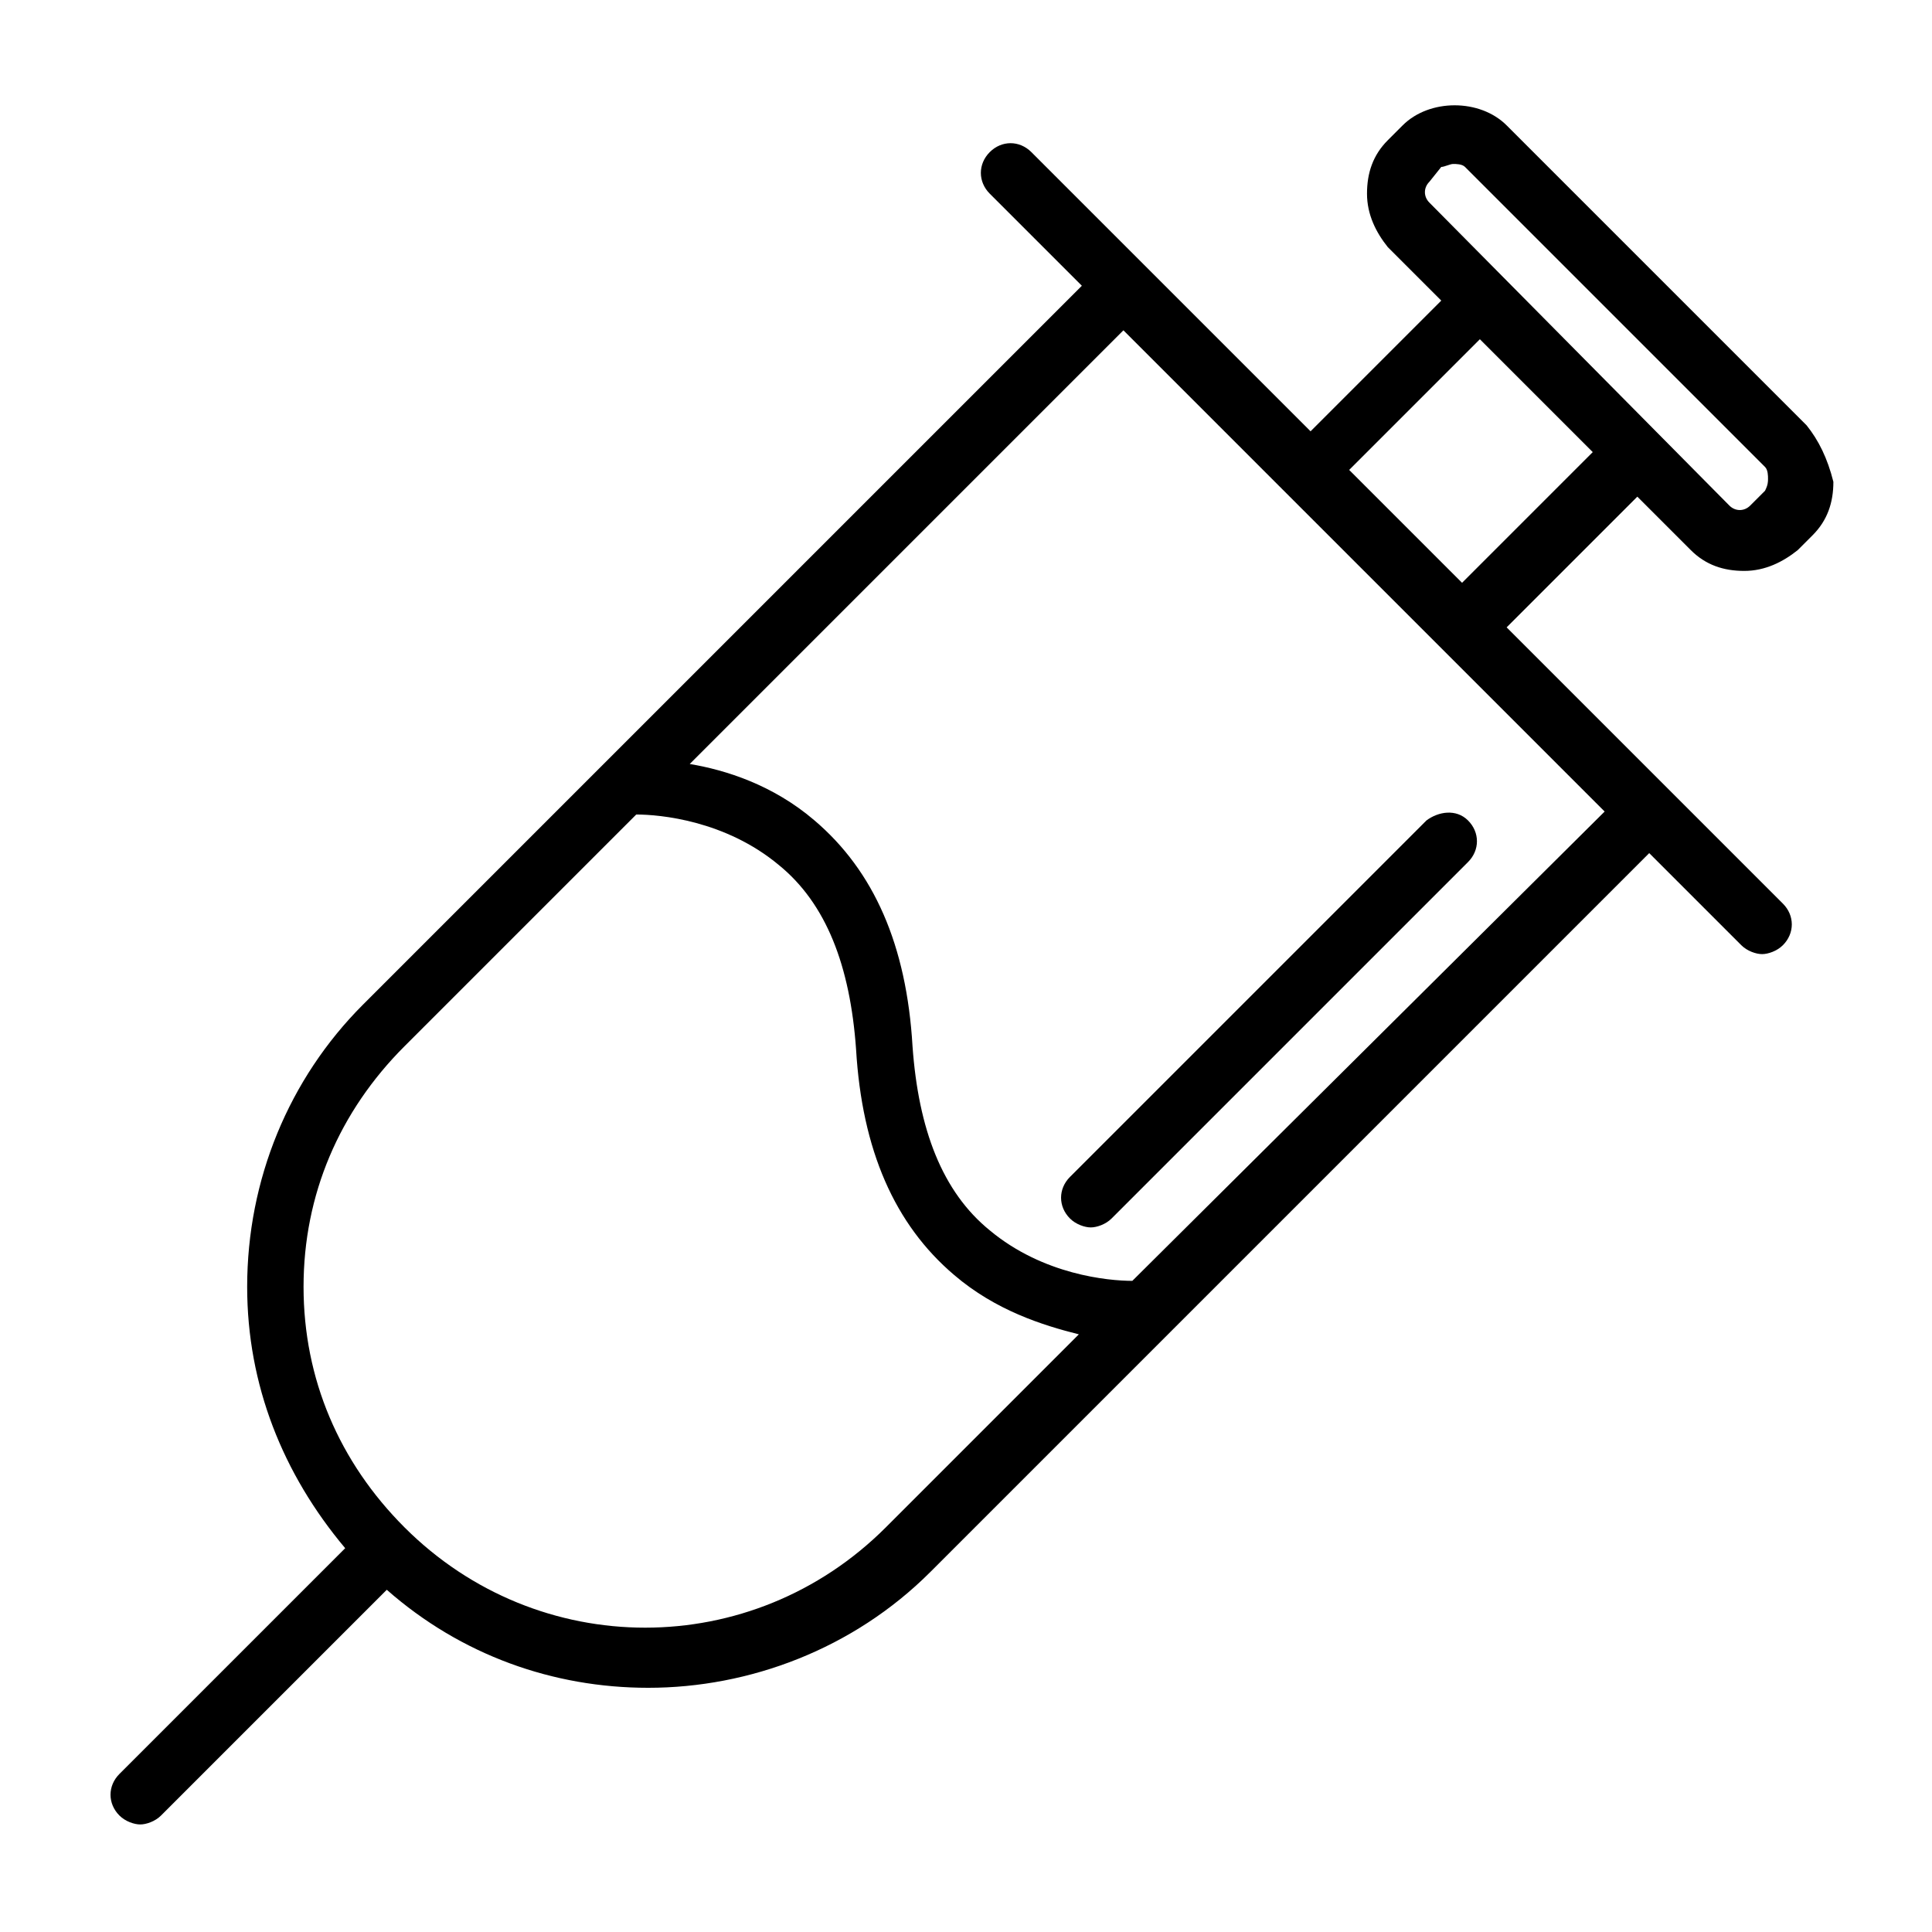 <?xml version="1.0" encoding="UTF-8"?>
<!-- Uploaded to: ICON Repo, www.iconrepo.com, Generator: ICON Repo Mixer Tools -->
<svg fill="#000000" width="800px" height="800px" version="1.1" viewBox="144 144 512 512" xmlns="http://www.w3.org/2000/svg">
 <g>
  <path d="m522.02 361.43-94.465 94.465c-3.148 3.148-3.148 7.871 0 11.02 1.574 1.574 3.938 2.363 5.512 2.363s3.938-0.789 5.512-2.363l94.465-94.465c3.148-3.148 3.148-7.871 0-11.02-3.152-3.148-7.875-2.363-11.023 0z"/>
  <path d="m622.78 256.73-79.508-79.508c-7.086-7.086-20.469-7.086-27.551 0l-3.938 3.938c-3.938 3.938-5.512 8.66-5.512 14.168 0 5.512 2.363 10.234 5.512 14.168l14.168 14.168-34.637 34.637-44.082-44.078-29.914-29.914c-3.148-3.148-7.871-3.148-11.02 0-3.148 3.148-3.148 7.871 0 11.02l24.402 24.402-190.5 190.5c-19.68 19.68-30.699 46.445-30.699 74.785 0 25.977 9.445 49.594 25.977 69.273l-59.828 59.828c-3.148 3.148-3.148 7.871 0 11.02 1.574 1.574 3.938 2.363 5.512 2.363s3.938-0.789 5.512-2.363l59.828-59.828c19.68 17.32 44.082 25.977 69.273 25.977 26.766 0 54.316-10.234 74.785-30.699l190.5-190.5 24.402 24.402c1.574 1.574 3.938 2.363 5.512 2.363 1.574 0 3.938-0.789 5.512-2.363 3.148-3.148 3.148-7.871 0-11.02l-73.211-73.211 34.637-34.637 14.168 14.168c3.938 3.938 8.66 5.512 14.168 5.512 5.512 0 10.234-2.363 14.168-5.512l3.938-3.938c3.938-3.938 5.512-8.66 5.512-14.168-1.574-6.293-3.938-11.016-7.086-14.953zm-244.04 292.05c-35.426 35.426-92.102 35.426-127.53 0-17.32-17.32-26.766-39.359-26.766-63.762 0-24.402 9.445-46.445 26.766-63.762l61.402-61.402c6.297 0 23.617 1.574 37.785 13.383 12.594 10.234 18.895 26.766 20.469 48.805 1.574 26.766 10.234 46.445 25.977 59.828 11.02 9.445 23.617 13.383 33.062 15.742zm65.34-65.34c-6.297 0-23.617-1.574-37.785-13.383-12.594-10.234-18.895-26.766-20.469-48.805-1.574-26.766-10.234-46.445-25.977-59.828-11.02-9.445-23.617-13.383-33.062-14.957l114.93-114.93 127.53 127.53zm87.379-184.99-29.914-29.914 34.637-34.637 29.914 29.914zm80.297-24.402-3.938 3.938c-1.574 1.574-3.938 1.574-5.512 0l-79.508-80.297c-1.574-1.574-1.574-3.938 0-5.512l3.148-3.934c0.789 0 2.363-0.789 3.152-0.789 0.789 0 2.363 0 3.148 0.789l79.508 79.508c0.789 0.789 0.789 2.363 0.789 3.148-0.004 0.785-0.004 1.574-0.789 3.148z"/>
 </g>
</svg>